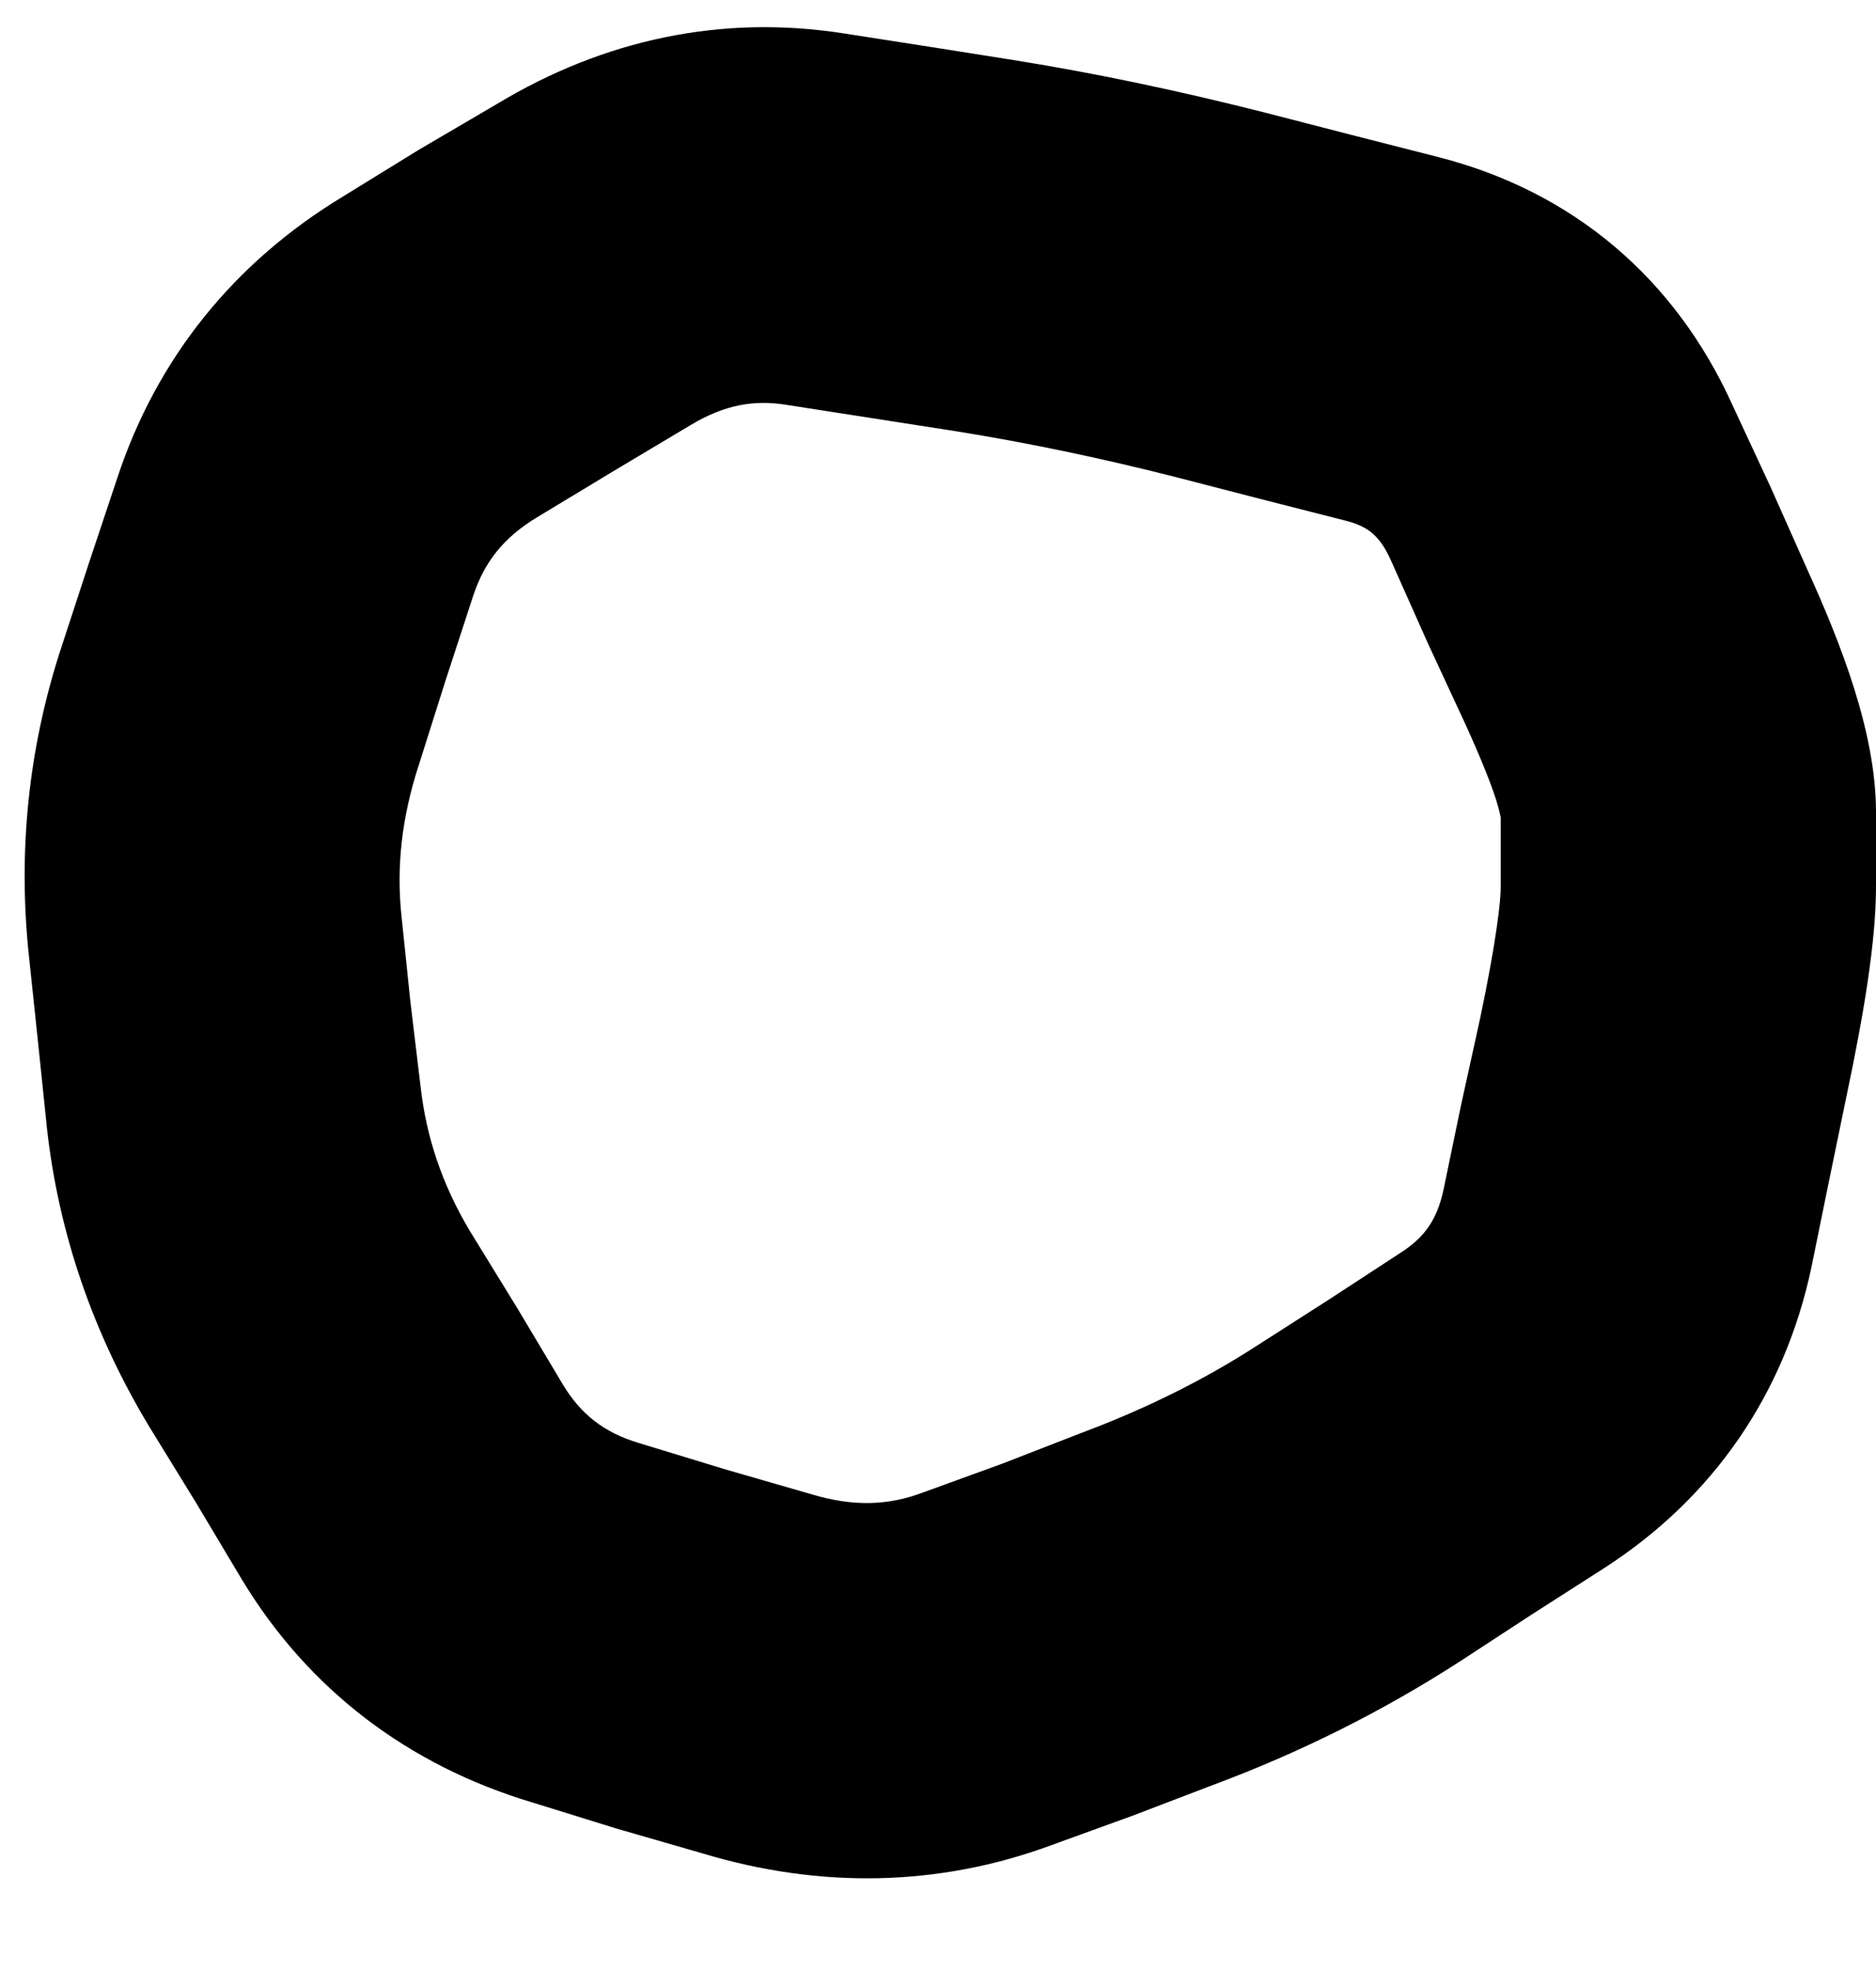 <svg width="20" height="21" viewBox="0 0 20 21" fill="none" xmlns="http://www.w3.org/2000/svg">
<path d="M5.296 1.109C6.433 0.423 7.695 0.148 9.015 0.359L9.921 0.5L10.812 0.641C11.701 0.783 12.601 0.975 13.499 1.203L14.406 1.437L15.328 1.672C16.771 2.039 17.857 2.965 18.468 4.312L18.875 5.187L19.265 6.062C19.628 6.861 19.996 7.799 20 8.641V9.437C20.001 10.037 19.865 10.828 19.687 11.672L19.5 12.578L19.312 13.5C19.027 14.848 18.27 15.952 17.109 16.703L16.328 17.203L15.562 17.703C14.734 18.237 13.857 18.673 12.937 19.016L12.078 19.344L11.218 19.656C10.003 20.107 8.738 20.121 7.5 19.75L6.578 19.484L5.671 19.203C4.356 18.809 3.289 18.005 2.578 16.828L2.093 16.016L1.593 15.203C0.998 14.219 0.625 13.147 0.5 12.016L0.406 11.109L0.312 10.219C0.187 9.094 0.299 7.974 0.656 6.891L0.953 5.984L1.25 5.094C1.673 3.81 2.502 2.792 3.656 2.094L4.468 1.594L5.296 1.109ZM8.375 4.312C8.041 4.26 7.727 4.309 7.359 4.531L6.546 5.016L5.718 5.516C5.372 5.727 5.166 5.983 5.046 6.344L4.75 7.25L4.468 8.141C4.284 8.7 4.223 9.234 4.281 9.766L4.375 10.672L4.484 11.578C4.543 12.104 4.709 12.617 5.015 13.125L5.515 13.938L6 14.75C6.191 15.067 6.436 15.262 6.812 15.375L7.734 15.656L8.656 15.922C9.107 16.056 9.473 16.038 9.828 15.906L10.687 15.594L11.531 15.266C12.179 15.024 12.803 14.722 13.39 14.344L14.171 13.844L14.937 13.344C15.187 13.182 15.321 12.997 15.39 12.672L15.578 11.766L15.781 10.844C15.956 10.011 16 9.589 15.999 9.453V8.709C15.995 8.687 15.983 8.63 15.953 8.531C15.893 8.342 15.786 8.075 15.624 7.719L15.218 6.844L14.828 5.969C14.707 5.703 14.583 5.608 14.343 5.547L13.421 5.312L12.515 5.078C11.73 4.879 10.951 4.716 10.187 4.594L8.375 4.312Z" fill="black"/>
</svg>
